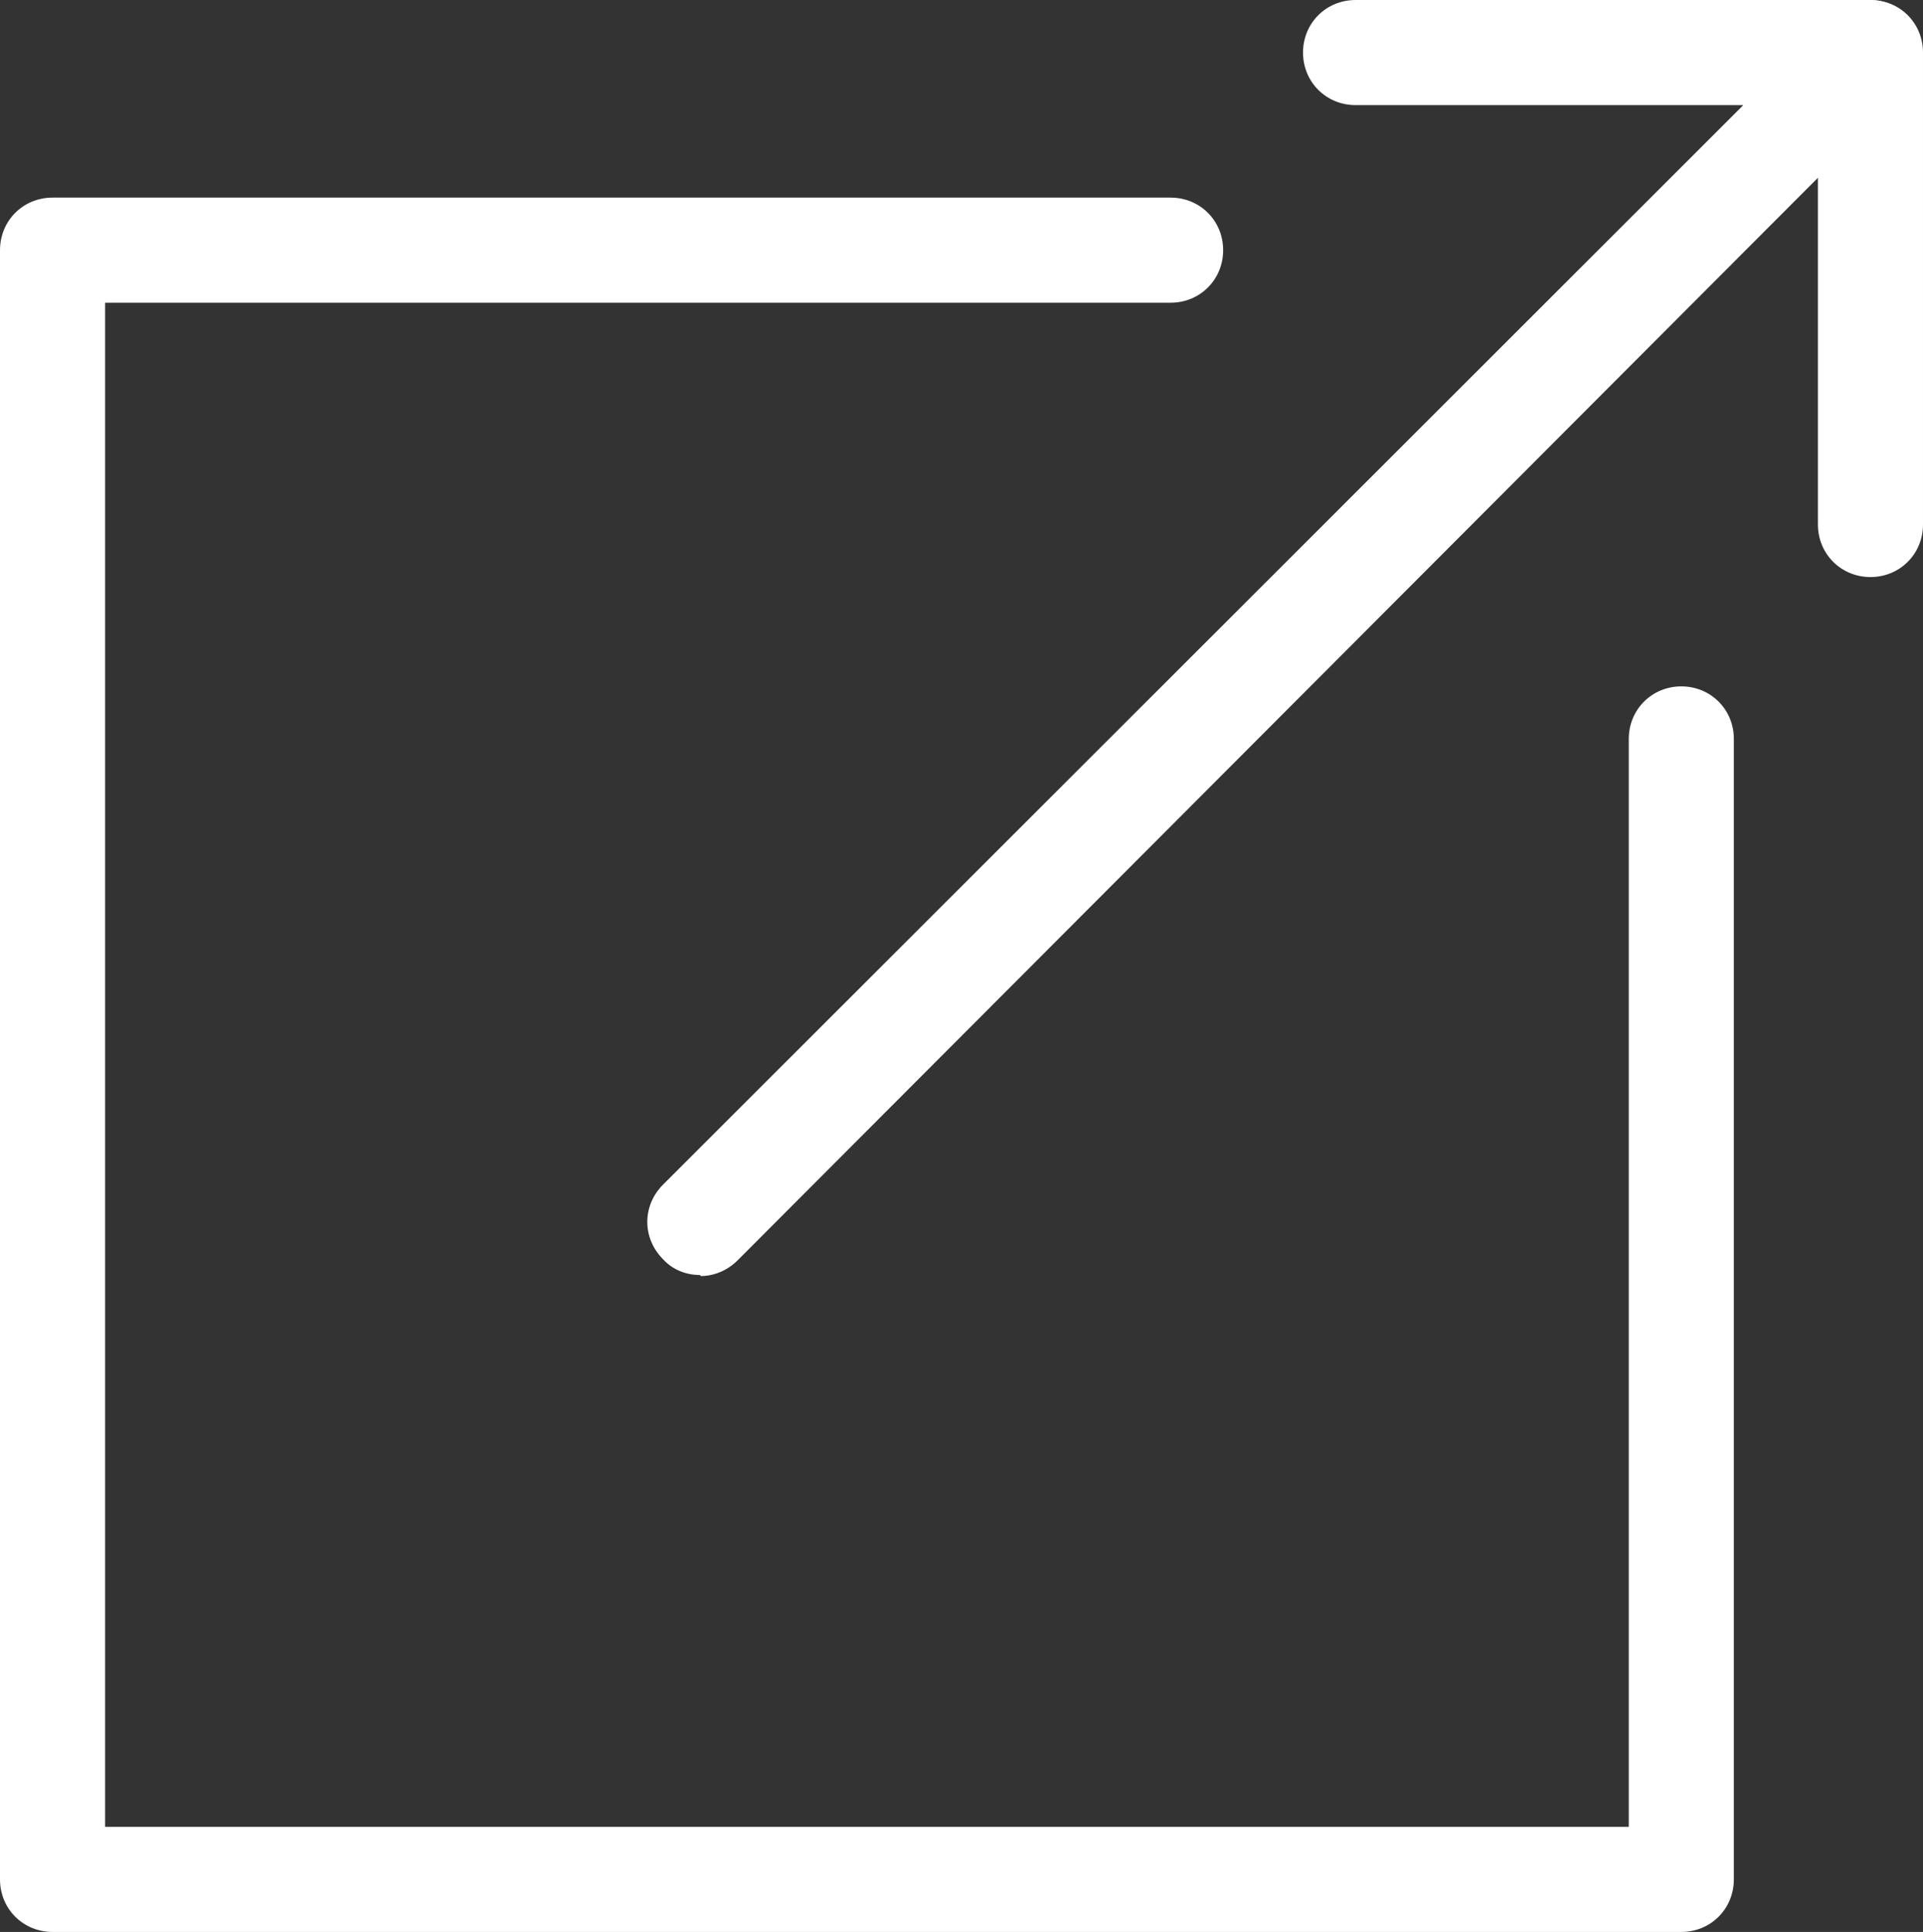 <?xml version="1.0" encoding="UTF-8"?>
<svg id="Layer_2" data-name="Layer 2" xmlns="http://www.w3.org/2000/svg" viewBox="0 0 18.3 18.38">
  <rect x="0" y="0" width="18.3" height="18.38" fill="#333333" stroke="none"/>
  <defs>
    <style>
      .cls-1 {
        fill: #fff;
      }
    </style>
  </defs>
  <g id="_内容" data-name="内容">
    <g>
      <path class="cls-1" d="M16,18.38H.5c-.28,0-.5-.22-.5-.5V2.38c0-.28,.22-.5,.5-.5H11.14c.28,0,.5,.22,.5,.5s-.22,.5-.5,.5H1v14.5H15.5V7.03c0-.28,.22-.5,.5-.5s.5,.22,.5,.5v10.85c0,.28-.22,.5-.5,.5Z"/>
      <path class="cls-1" d="M6.66,12.13c-.13,0-.26-.05-.35-.15-.2-.2-.2-.51,0-.71L16.59,1h-3.69c-.28,0-.5-.22-.5-.5s.22-.5,.5-.5h4.89c.2,0,.38,.12,.46,.31s.03,.4-.11,.54L7.02,11.99c-.1,.1-.23,.15-.35,.15Z"/>
      <path class="cls-1" d="M17.8,5.49c-.28,0-.5-.22-.5-.5V.5c0-.28,.22-.5,.5-.5s.5,.22,.5,.5V4.99c0,.28-.22,.5-.5,.5Z"/>
    </g>
  </g>
</svg>